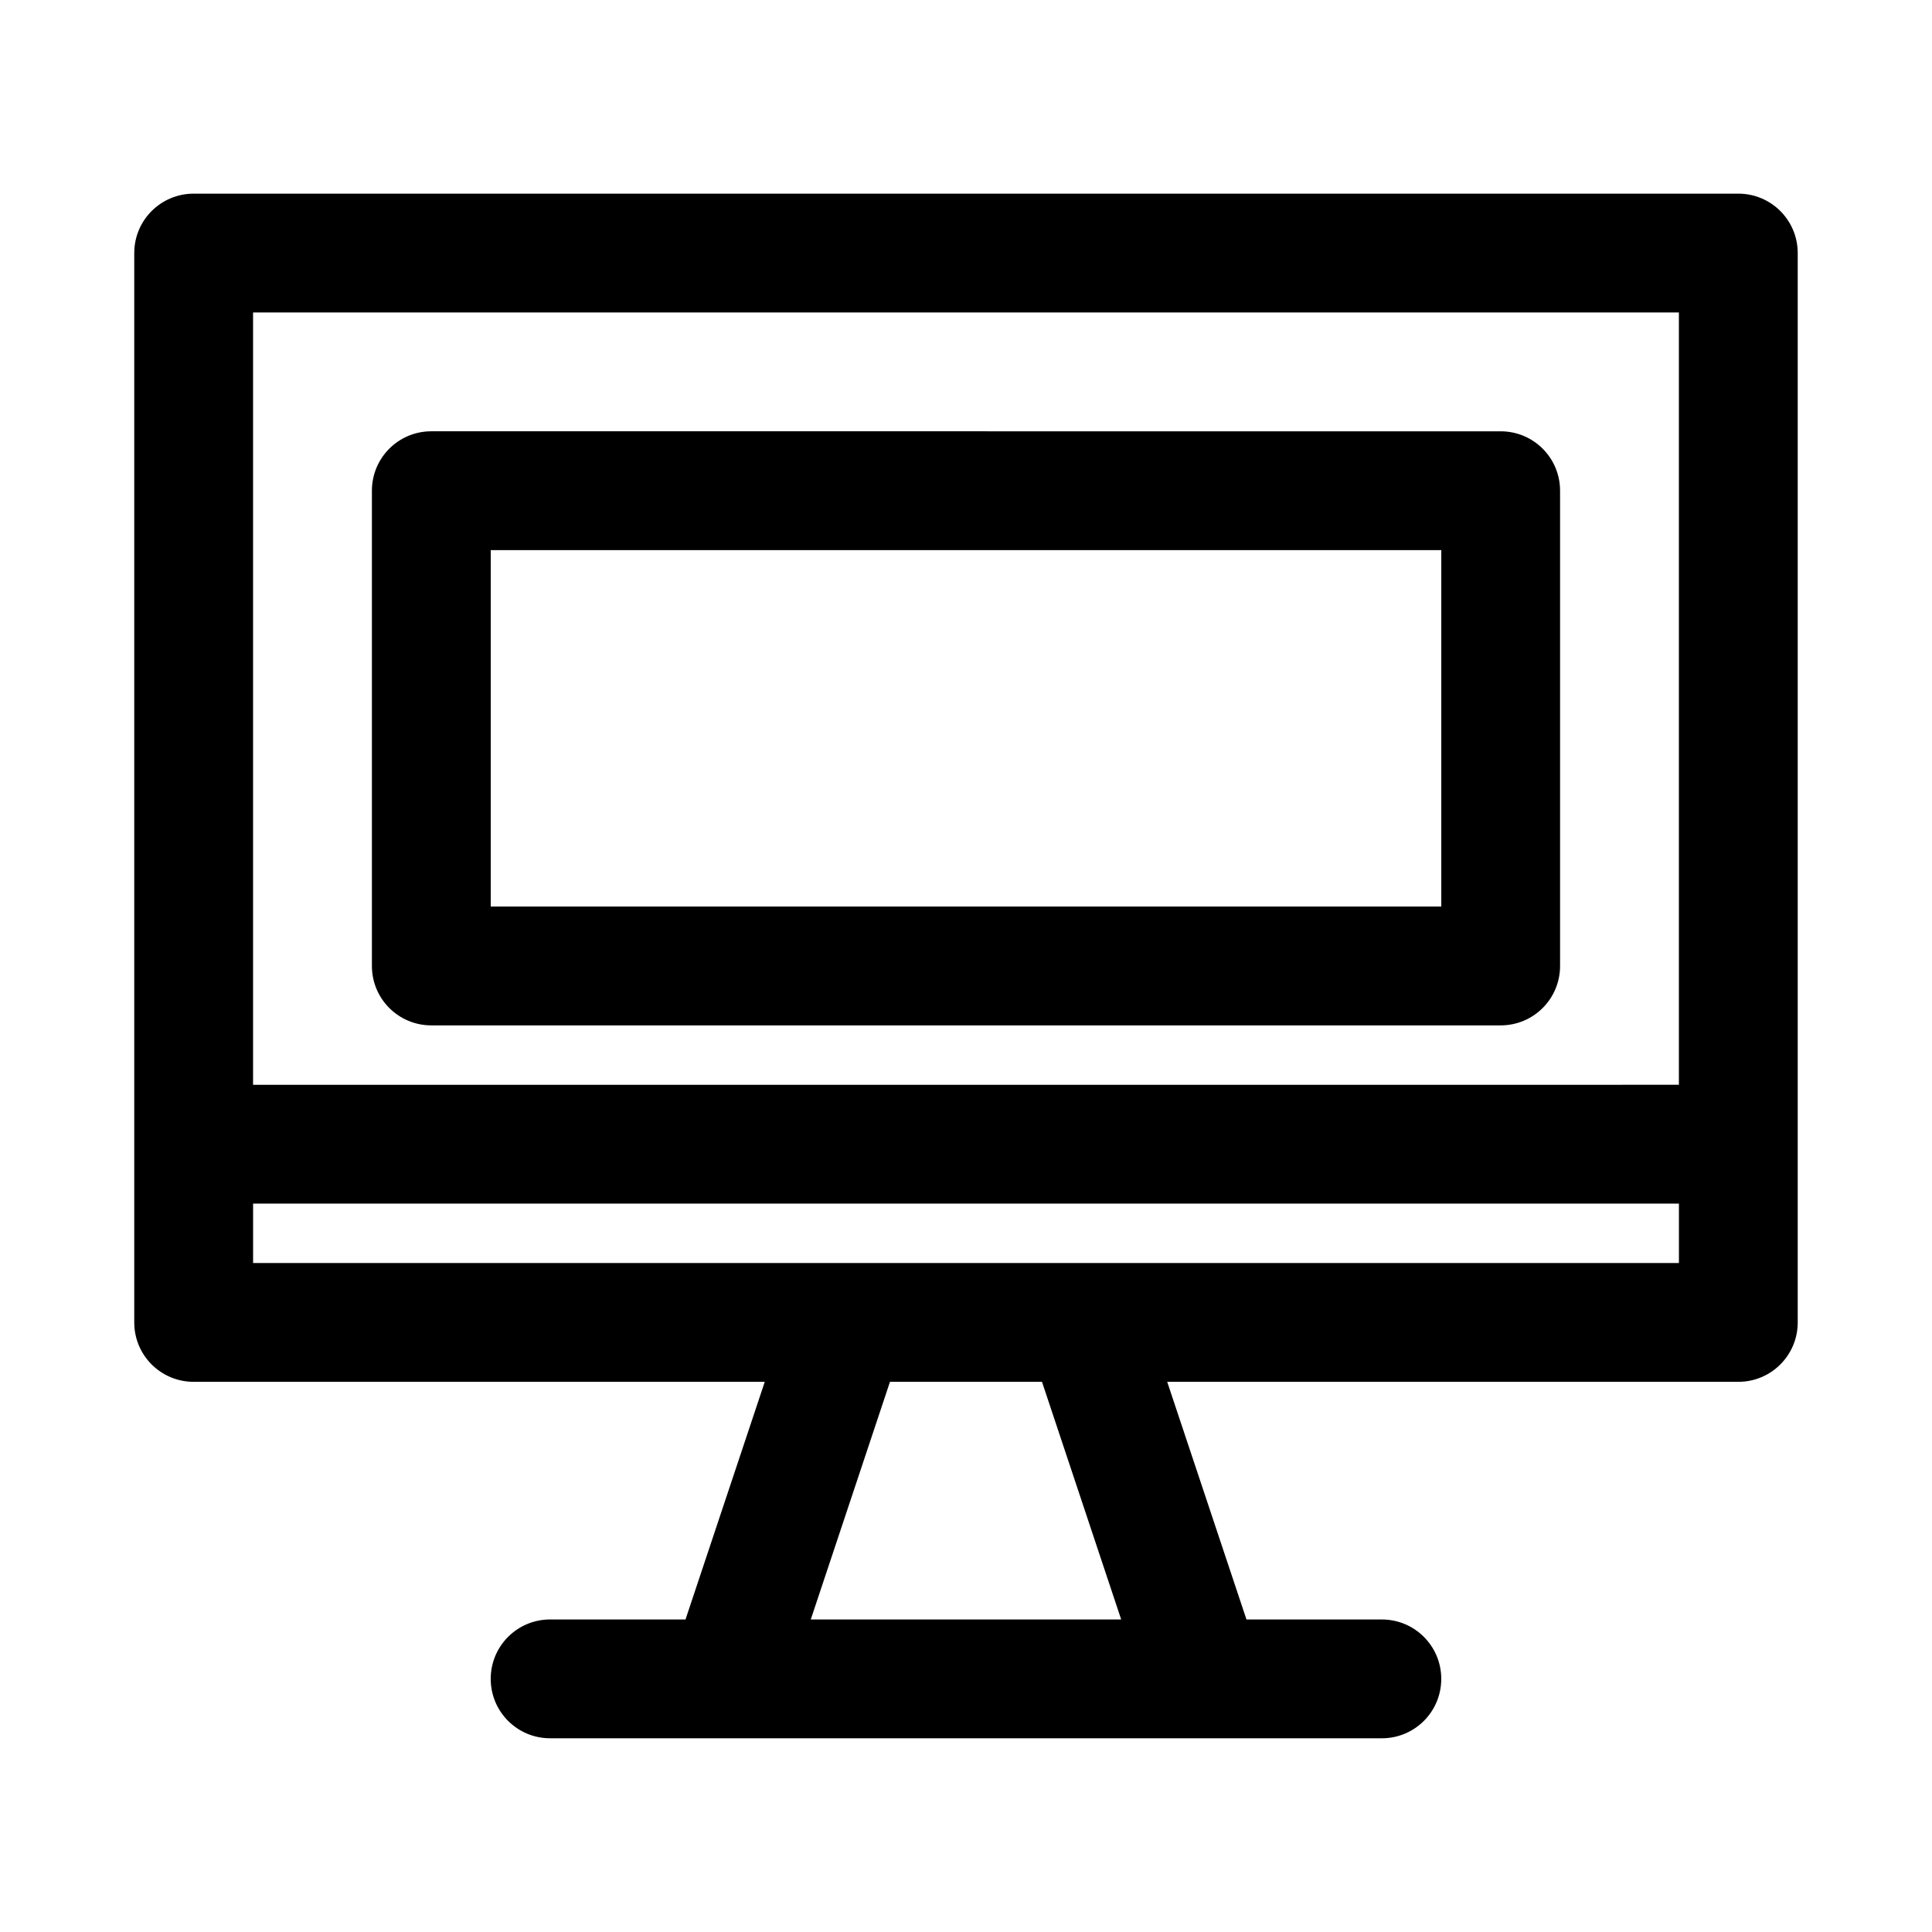 <?xml version="1.0" encoding="UTF-8"?>
<!-- Uploaded to: ICON Repo, www.svgrepo.com, Generator: ICON Repo Mixer Tools -->
<svg fill="#000000" width="800px" height="800px" version="1.1" viewBox="144 144 512 512" xmlns="http://www.w3.org/2000/svg">
 <path d="m604.67 195.32h-409.35c-8.703 0-15.742 7.039-15.742 15.746v283.39c0 8.707 7.039 15.742 15.742 15.742h151.35l-21.004 62.977h-35.879c-8.707 0-15.742 7.039-15.742 15.742 0 8.707 7.039 15.742 15.742 15.742h173.5l46.918 0.004c8.707 0 15.742-7.039 15.742-15.742 0-8.707-7.039-15.742-15.742-15.742h-35.879l-21.004-62.977 151.35-0.004c8.707 0 15.742-7.039 15.742-15.742v-283.39c0-8.707-7.035-15.746-15.742-15.746zm-15.746 31.488v204.67l-377.86 0.004v-204.68zm-147.8 346.37h-82.262l20.988-62.977h40.289zm-9.633-94.465h-220.42v-15.742h377.86v15.742zm-173.19-62.977h283.39c8.707 0 15.742-7.039 15.742-15.742v-125.95c0-8.707-7.039-15.742-15.742-15.742l-283.39-0.004c-8.707 0-15.742 7.039-15.742 15.746v125.95c0 8.703 7.035 15.742 15.742 15.742zm15.746-125.95h251.91v94.465h-251.91z"/>
</svg>